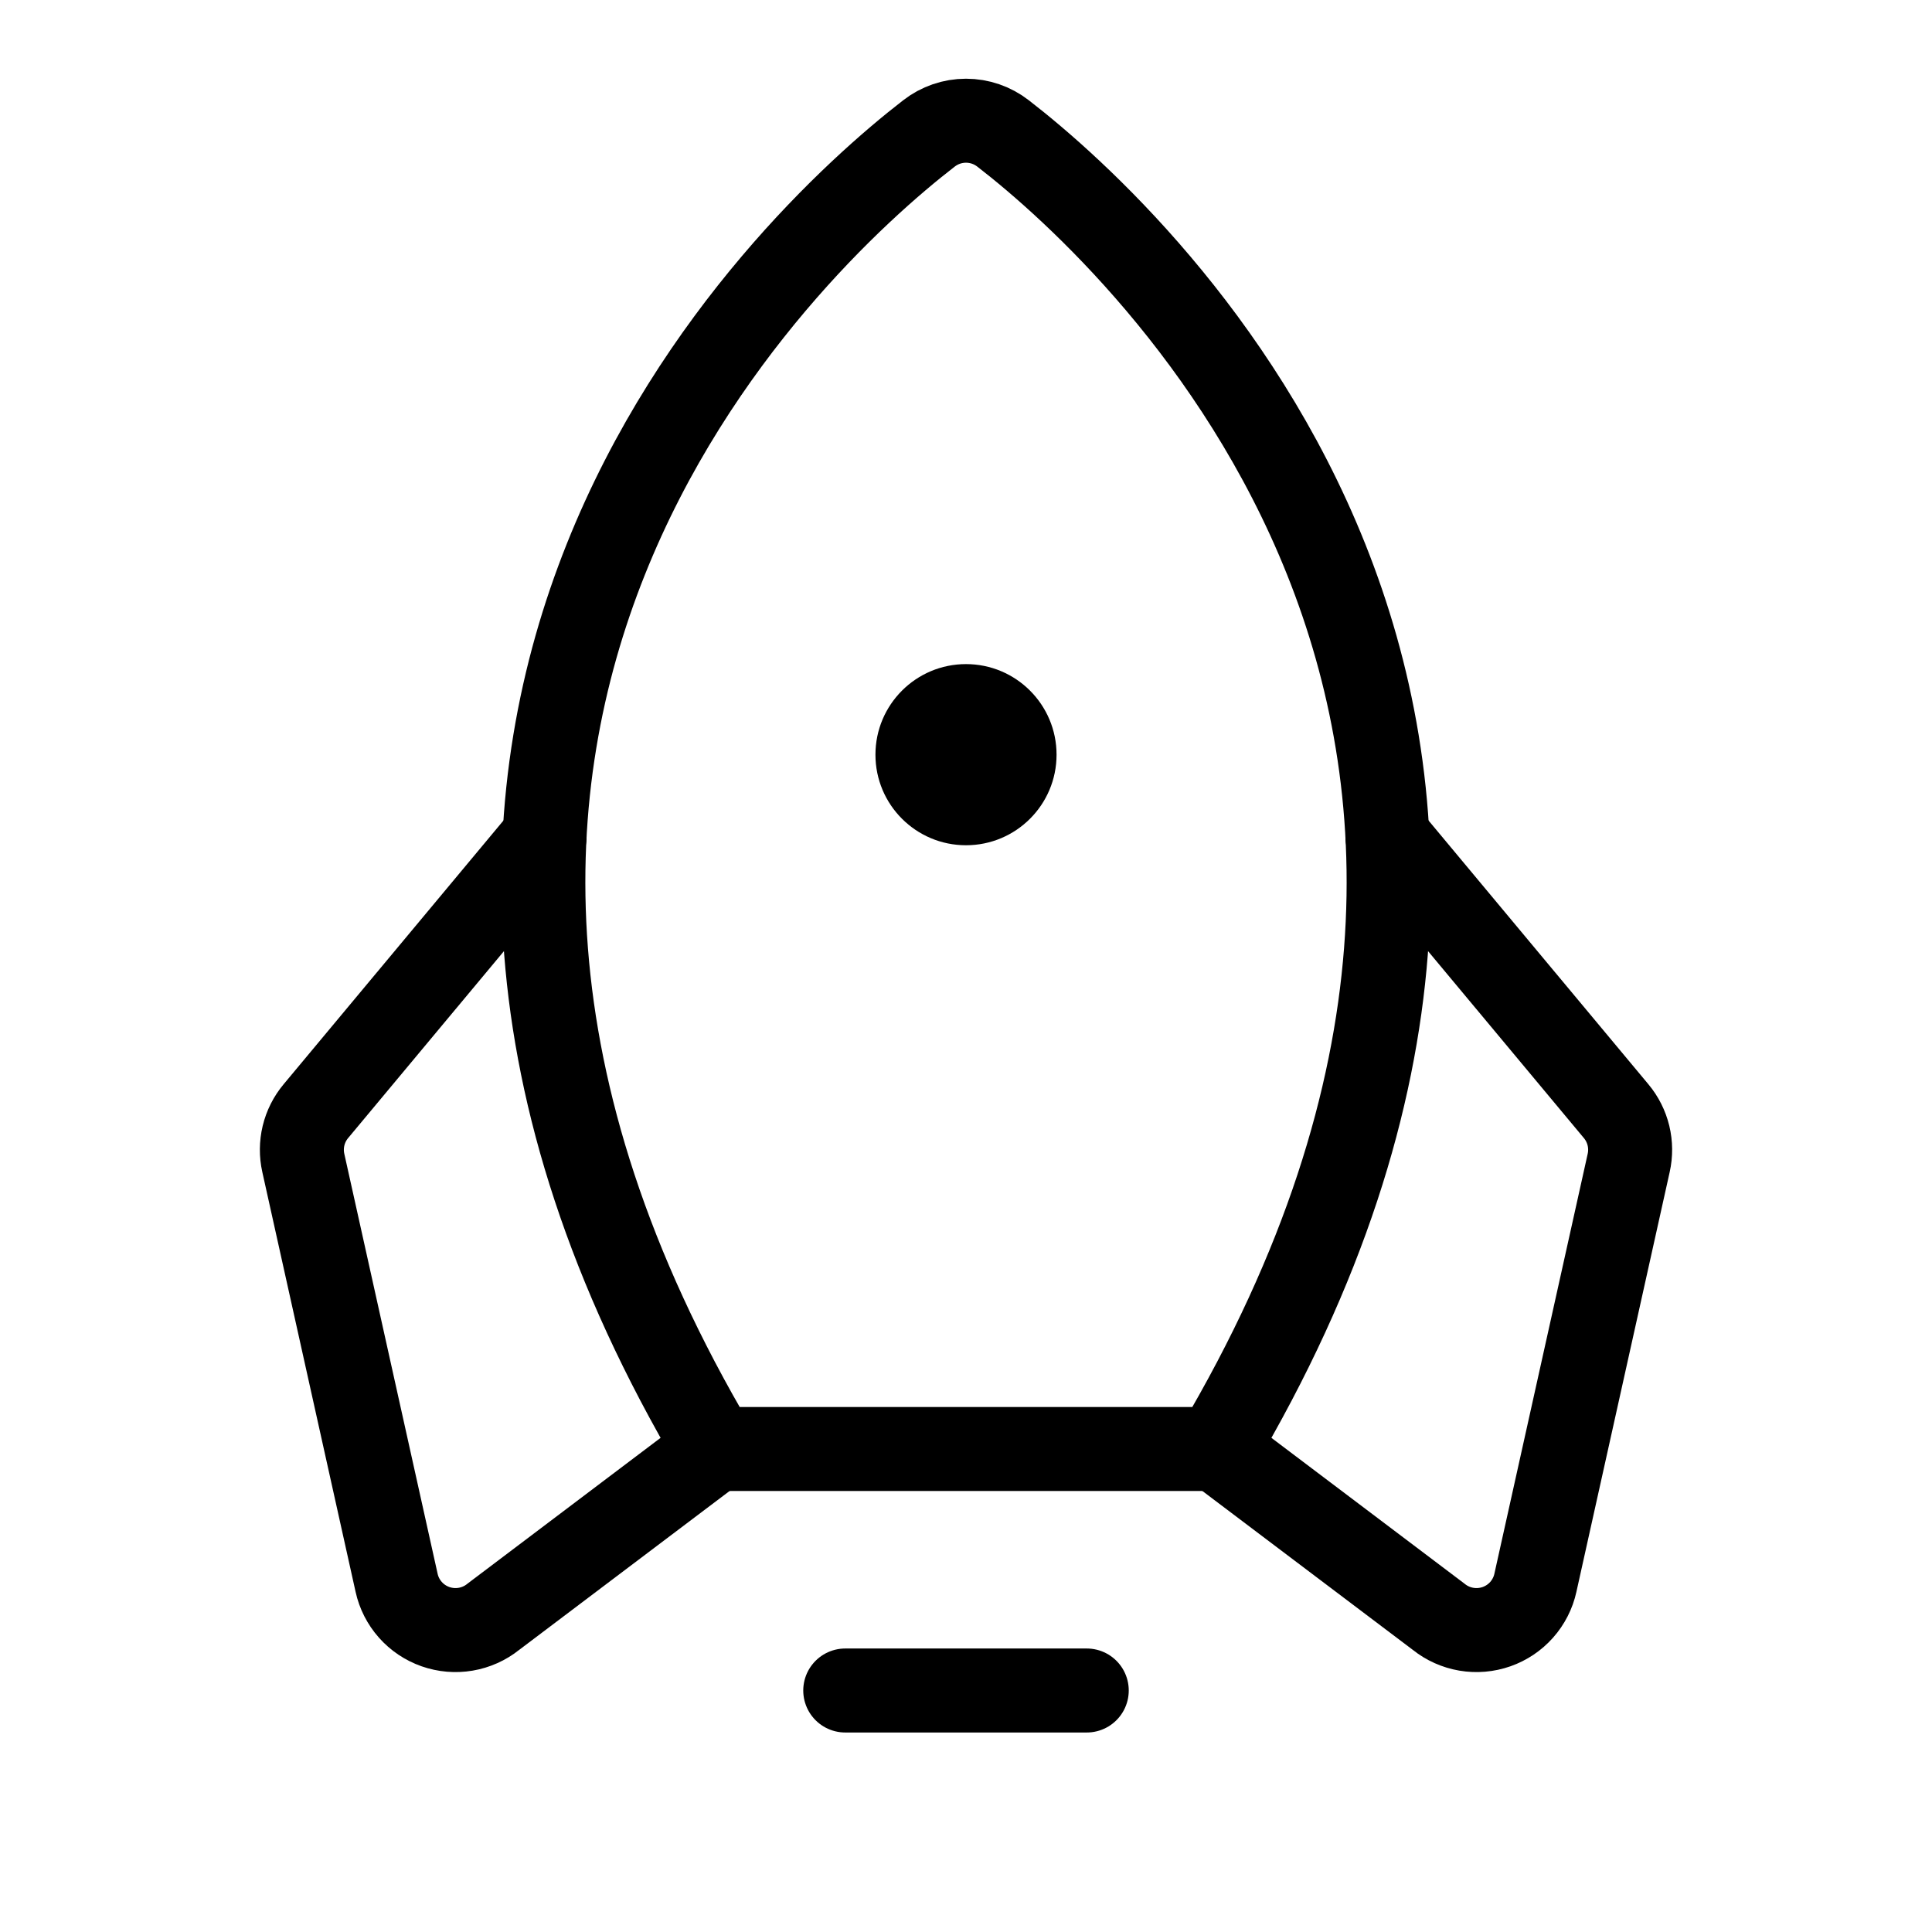 <?xml version="1.0" encoding="UTF-8"?>
<svg xmlns="http://www.w3.org/2000/svg" width="46" height="46" viewBox="0 0 46 46" fill="none">
  <path d="M25.875 40.25H20.125" stroke="black" stroke-width="2" stroke-linecap="round" stroke-linejoin="round"></path>
  <path d="M23 20.125C24.191 20.125 25.156 19.16 25.156 17.969C25.156 16.778 24.191 15.812 23 15.812C21.809 15.812 20.844 16.778 20.844 17.969C20.844 19.16 21.809 20.125 23 20.125Z" fill="black"></path>
  <path d="M17.036 34.5C6.742 17.128 18.664 5.845 22.118 3.177C22.37 2.981 22.68 2.874 23 2.874C23.32 2.874 23.63 2.981 23.882 3.177C27.336 5.845 39.258 17.128 28.964 34.5H17.036Z" stroke="black" stroke-width="2" stroke-linecap="round" stroke-linejoin="round"></path>
  <path d="M33.034 19.924L38.48 26.457C38.621 26.626 38.721 26.825 38.773 27.039C38.824 27.253 38.826 27.475 38.778 27.69L36.557 37.686C36.505 37.924 36.392 38.145 36.23 38.328C36.068 38.511 35.862 38.649 35.632 38.73C35.401 38.811 35.154 38.832 34.913 38.791C34.673 38.75 34.446 38.649 34.256 38.496L28.964 34.5" stroke="black" stroke-width="2" stroke-linecap="round" stroke-linejoin="round"></path>
  <path d="M12.966 19.924L7.52 26.457C7.379 26.626 7.279 26.825 7.227 27.039C7.176 27.253 7.174 27.475 7.222 27.69L9.443 37.686C9.495 37.924 9.608 38.145 9.77 38.328C9.932 38.511 10.138 38.649 10.368 38.73C10.599 38.811 10.846 38.832 11.087 38.791C11.327 38.75 11.554 38.649 11.744 38.496L17.036 34.5" stroke="black" stroke-width="2" stroke-linecap="round" stroke-linejoin="round"></path>
</svg>
